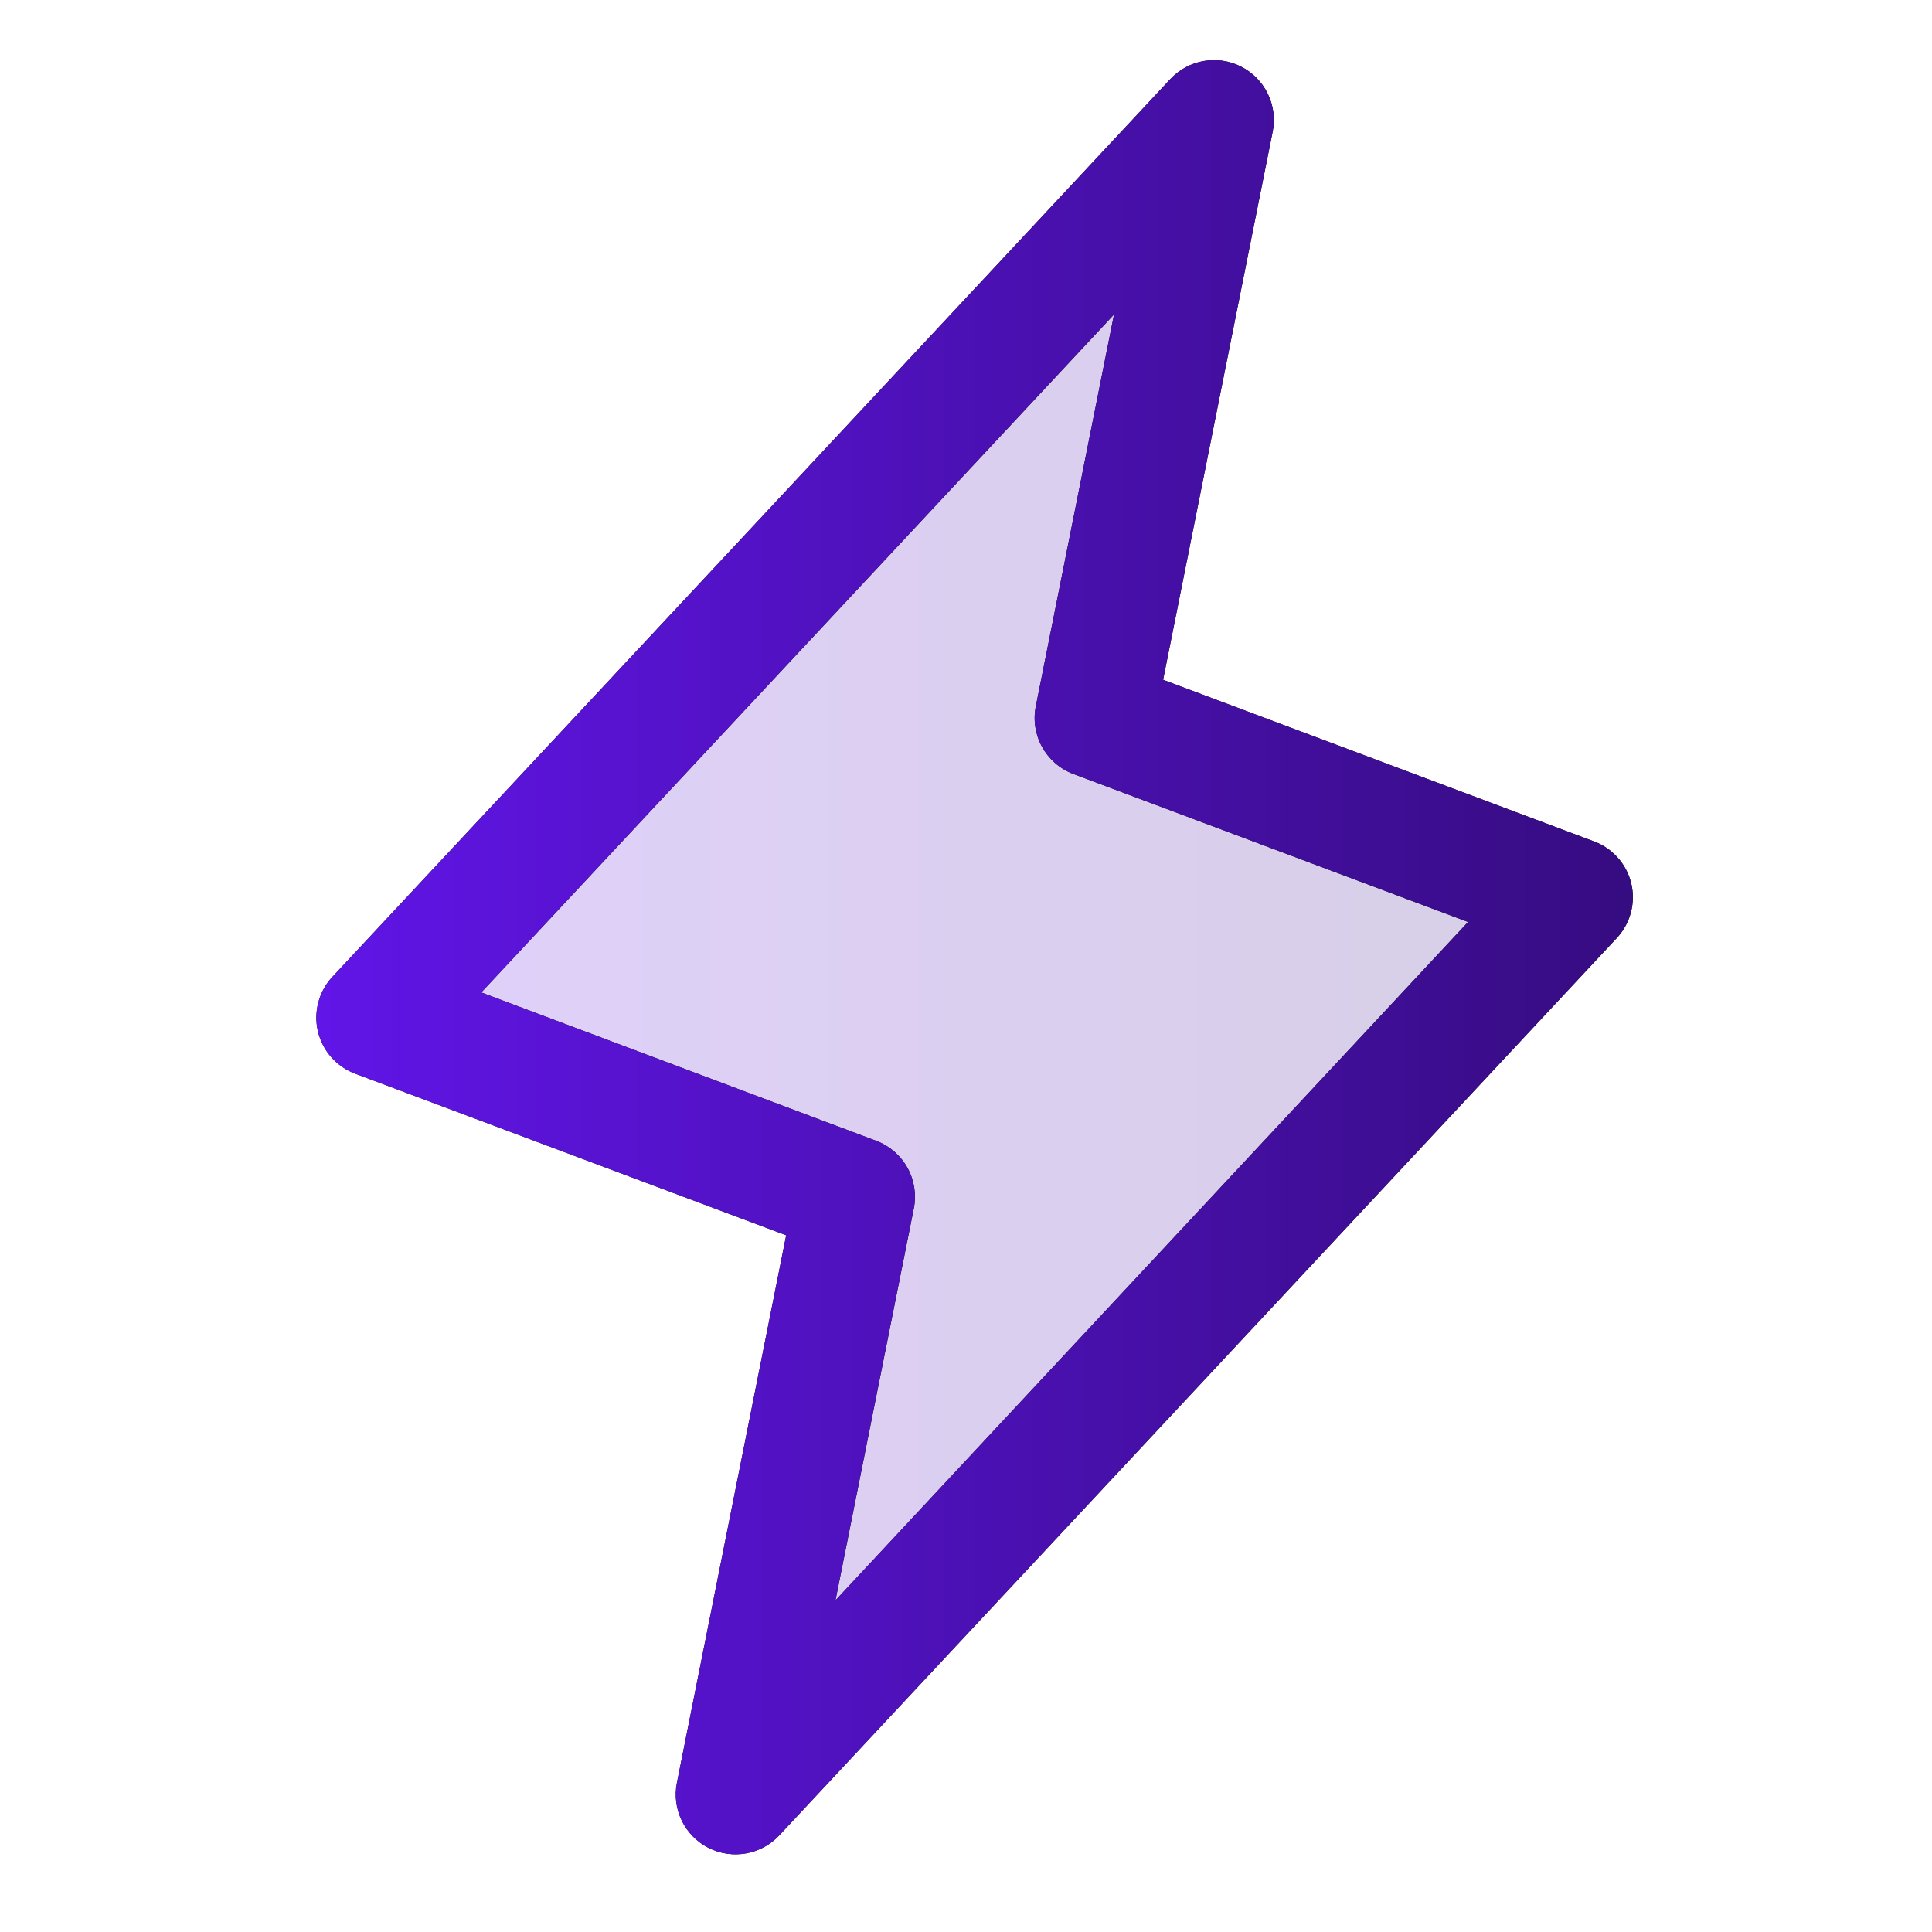 <svg width="55" height="55" viewBox="0 0 55 55" fill="none" xmlns="http://www.w3.org/2000/svg">
<g opacity="0.2">
<path d="M20.938 51.094L24.344 34.062L10.719 28.953L34.562 3.406L31.156 20.438L44.781 25.547L20.938 51.094Z" fill="black"/>
<path d="M20.938 51.094L24.344 34.062L10.719 28.953L34.562 3.406L31.156 20.438L44.781 25.547L20.938 51.094Z" fill="url(#paint0_linear_6451_28452)"/>
</g>
<path d="M46.44 25.157C46.376 24.885 46.245 24.632 46.059 24.422C45.873 24.211 45.638 24.05 45.376 23.953L33.111 19.352L36.232 3.741C36.303 3.378 36.253 3.002 36.092 2.67C35.93 2.338 35.664 2.067 35.336 1.899C35.007 1.73 34.632 1.674 34.268 1.737C33.904 1.801 33.57 1.981 33.317 2.251L9.474 27.797C9.28 28.001 9.14 28.25 9.066 28.522C8.992 28.793 8.986 29.079 9.049 29.353C9.113 29.627 9.243 29.881 9.428 30.093C9.614 30.304 9.849 30.466 10.112 30.565L22.381 35.166L19.269 50.76C19.198 51.123 19.247 51.498 19.409 51.831C19.571 52.163 19.836 52.434 20.165 52.602C20.494 52.77 20.869 52.827 21.233 52.763C21.597 52.7 21.93 52.52 22.183 52.25L46.027 26.703C46.217 26.499 46.354 26.251 46.426 25.982C46.498 25.712 46.503 25.429 46.44 25.157ZM23.784 45.559L26.013 34.408C26.093 34.012 26.03 33.601 25.835 33.248C25.64 32.895 25.326 32.622 24.949 32.479L13.7 28.253L31.714 8.952L29.488 20.104C29.408 20.499 29.471 20.91 29.666 21.263C29.861 21.616 30.175 21.889 30.552 22.032L41.793 26.247L23.784 45.559Z" fill="black"/>
<path d="M46.44 25.157C46.376 24.885 46.245 24.632 46.059 24.422C45.873 24.211 45.638 24.05 45.376 23.953L33.111 19.352L36.232 3.741C36.303 3.378 36.253 3.002 36.092 2.67C35.93 2.338 35.664 2.067 35.336 1.899C35.007 1.73 34.632 1.674 34.268 1.737C33.904 1.801 33.57 1.981 33.317 2.251L9.474 27.797C9.28 28.001 9.14 28.25 9.066 28.522C8.992 28.793 8.986 29.079 9.049 29.353C9.113 29.627 9.243 29.881 9.428 30.093C9.614 30.304 9.849 30.466 10.112 30.565L22.381 35.166L19.269 50.76C19.198 51.123 19.247 51.498 19.409 51.831C19.571 52.163 19.836 52.434 20.165 52.602C20.494 52.77 20.869 52.827 21.233 52.763C21.597 52.7 21.93 52.52 22.183 52.25L46.027 26.703C46.217 26.499 46.354 26.251 46.426 25.982C46.498 25.712 46.503 25.429 46.44 25.157ZM23.784 45.559L26.013 34.408C26.093 34.012 26.03 33.601 25.835 33.248C25.64 32.895 25.326 32.622 24.949 32.479L13.7 28.253L31.714 8.952L29.488 20.104C29.408 20.499 29.471 20.91 29.666 21.263C29.861 21.616 30.175 21.889 30.552 22.032L41.793 26.247L23.784 45.559Z" fill="url(#paint1_linear_6451_28452)"/>
<defs>
<linearGradient id="paint0_linear_6451_28452" x1="10.719" y1="27.25" x2="44.781" y2="27.25" gradientUnits="userSpaceOnUse">
<stop stop-color="#6115E7"/>
<stop offset="1" stop-color="#360C81"/>
</linearGradient>
<linearGradient id="paint1_linear_6451_28452" x1="9.006" y1="27.25" x2="46.484" y2="27.25" gradientUnits="userSpaceOnUse">
<stop stop-color="#6115E7"/>
<stop offset="1" stop-color="#360C81"/>
</linearGradient>
</defs>
</svg>
